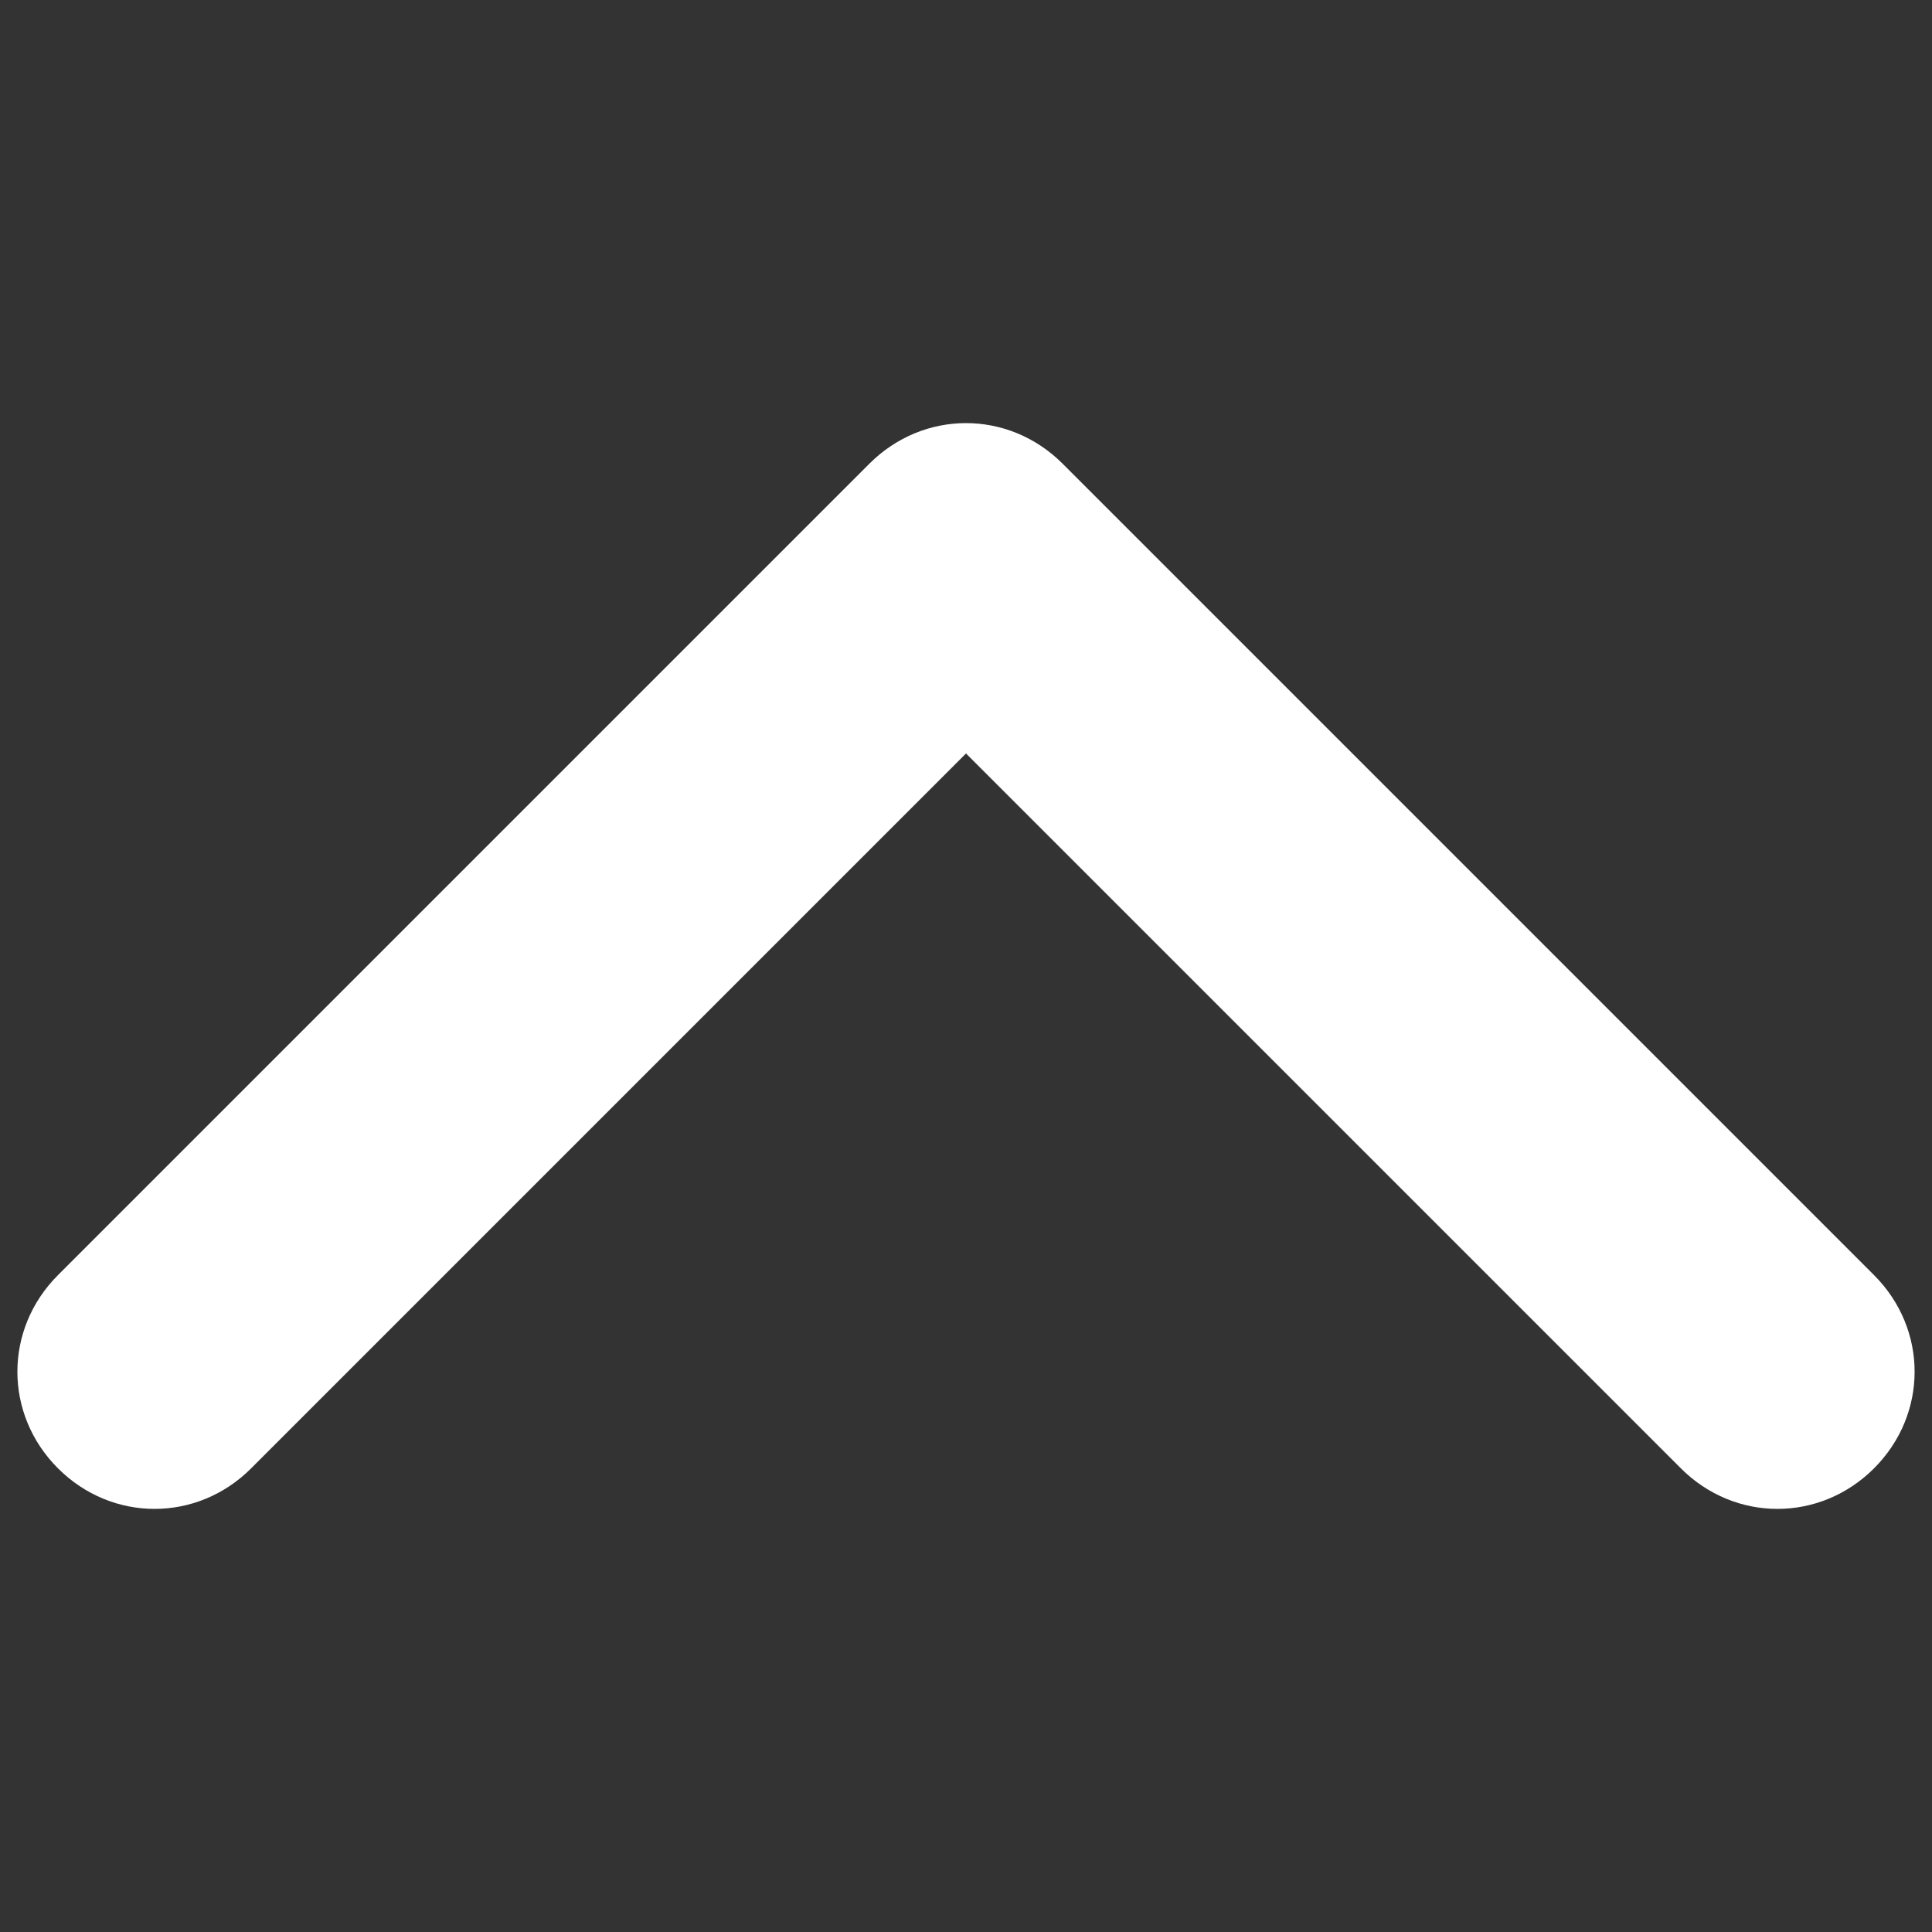 <?xml version="1.0" encoding="UTF-8"?>
<svg id="Layer_1" xmlns="http://www.w3.org/2000/svg" version="1.1" viewBox="0 0 50 50">
  <rect x="0" y="0" width="50" height="50" fill="#333333" stroke="none"/>
  <!-- Generator: Adobe Illustrator 29.5.1, SVG Export Plug-In . SVG Version: 2.1.0 Build 141)  -->
  <defs>
    <style>
      .st0 {
        fill: #fff;
      }
    </style>
  </defs>
  <path class="st0" d="M22.5,12c1.4-1.4,3.6-1.4,5,0l21,21c1.4,1.4,1.4,3.6,0,5s-3.6,1.4-5,0l-18.5-18.5L6.5,38c-1.4,1.4-3.6,1.4-5,0s-1.4-3.6,0-5L22.5,12h0Z"/>
</svg>
